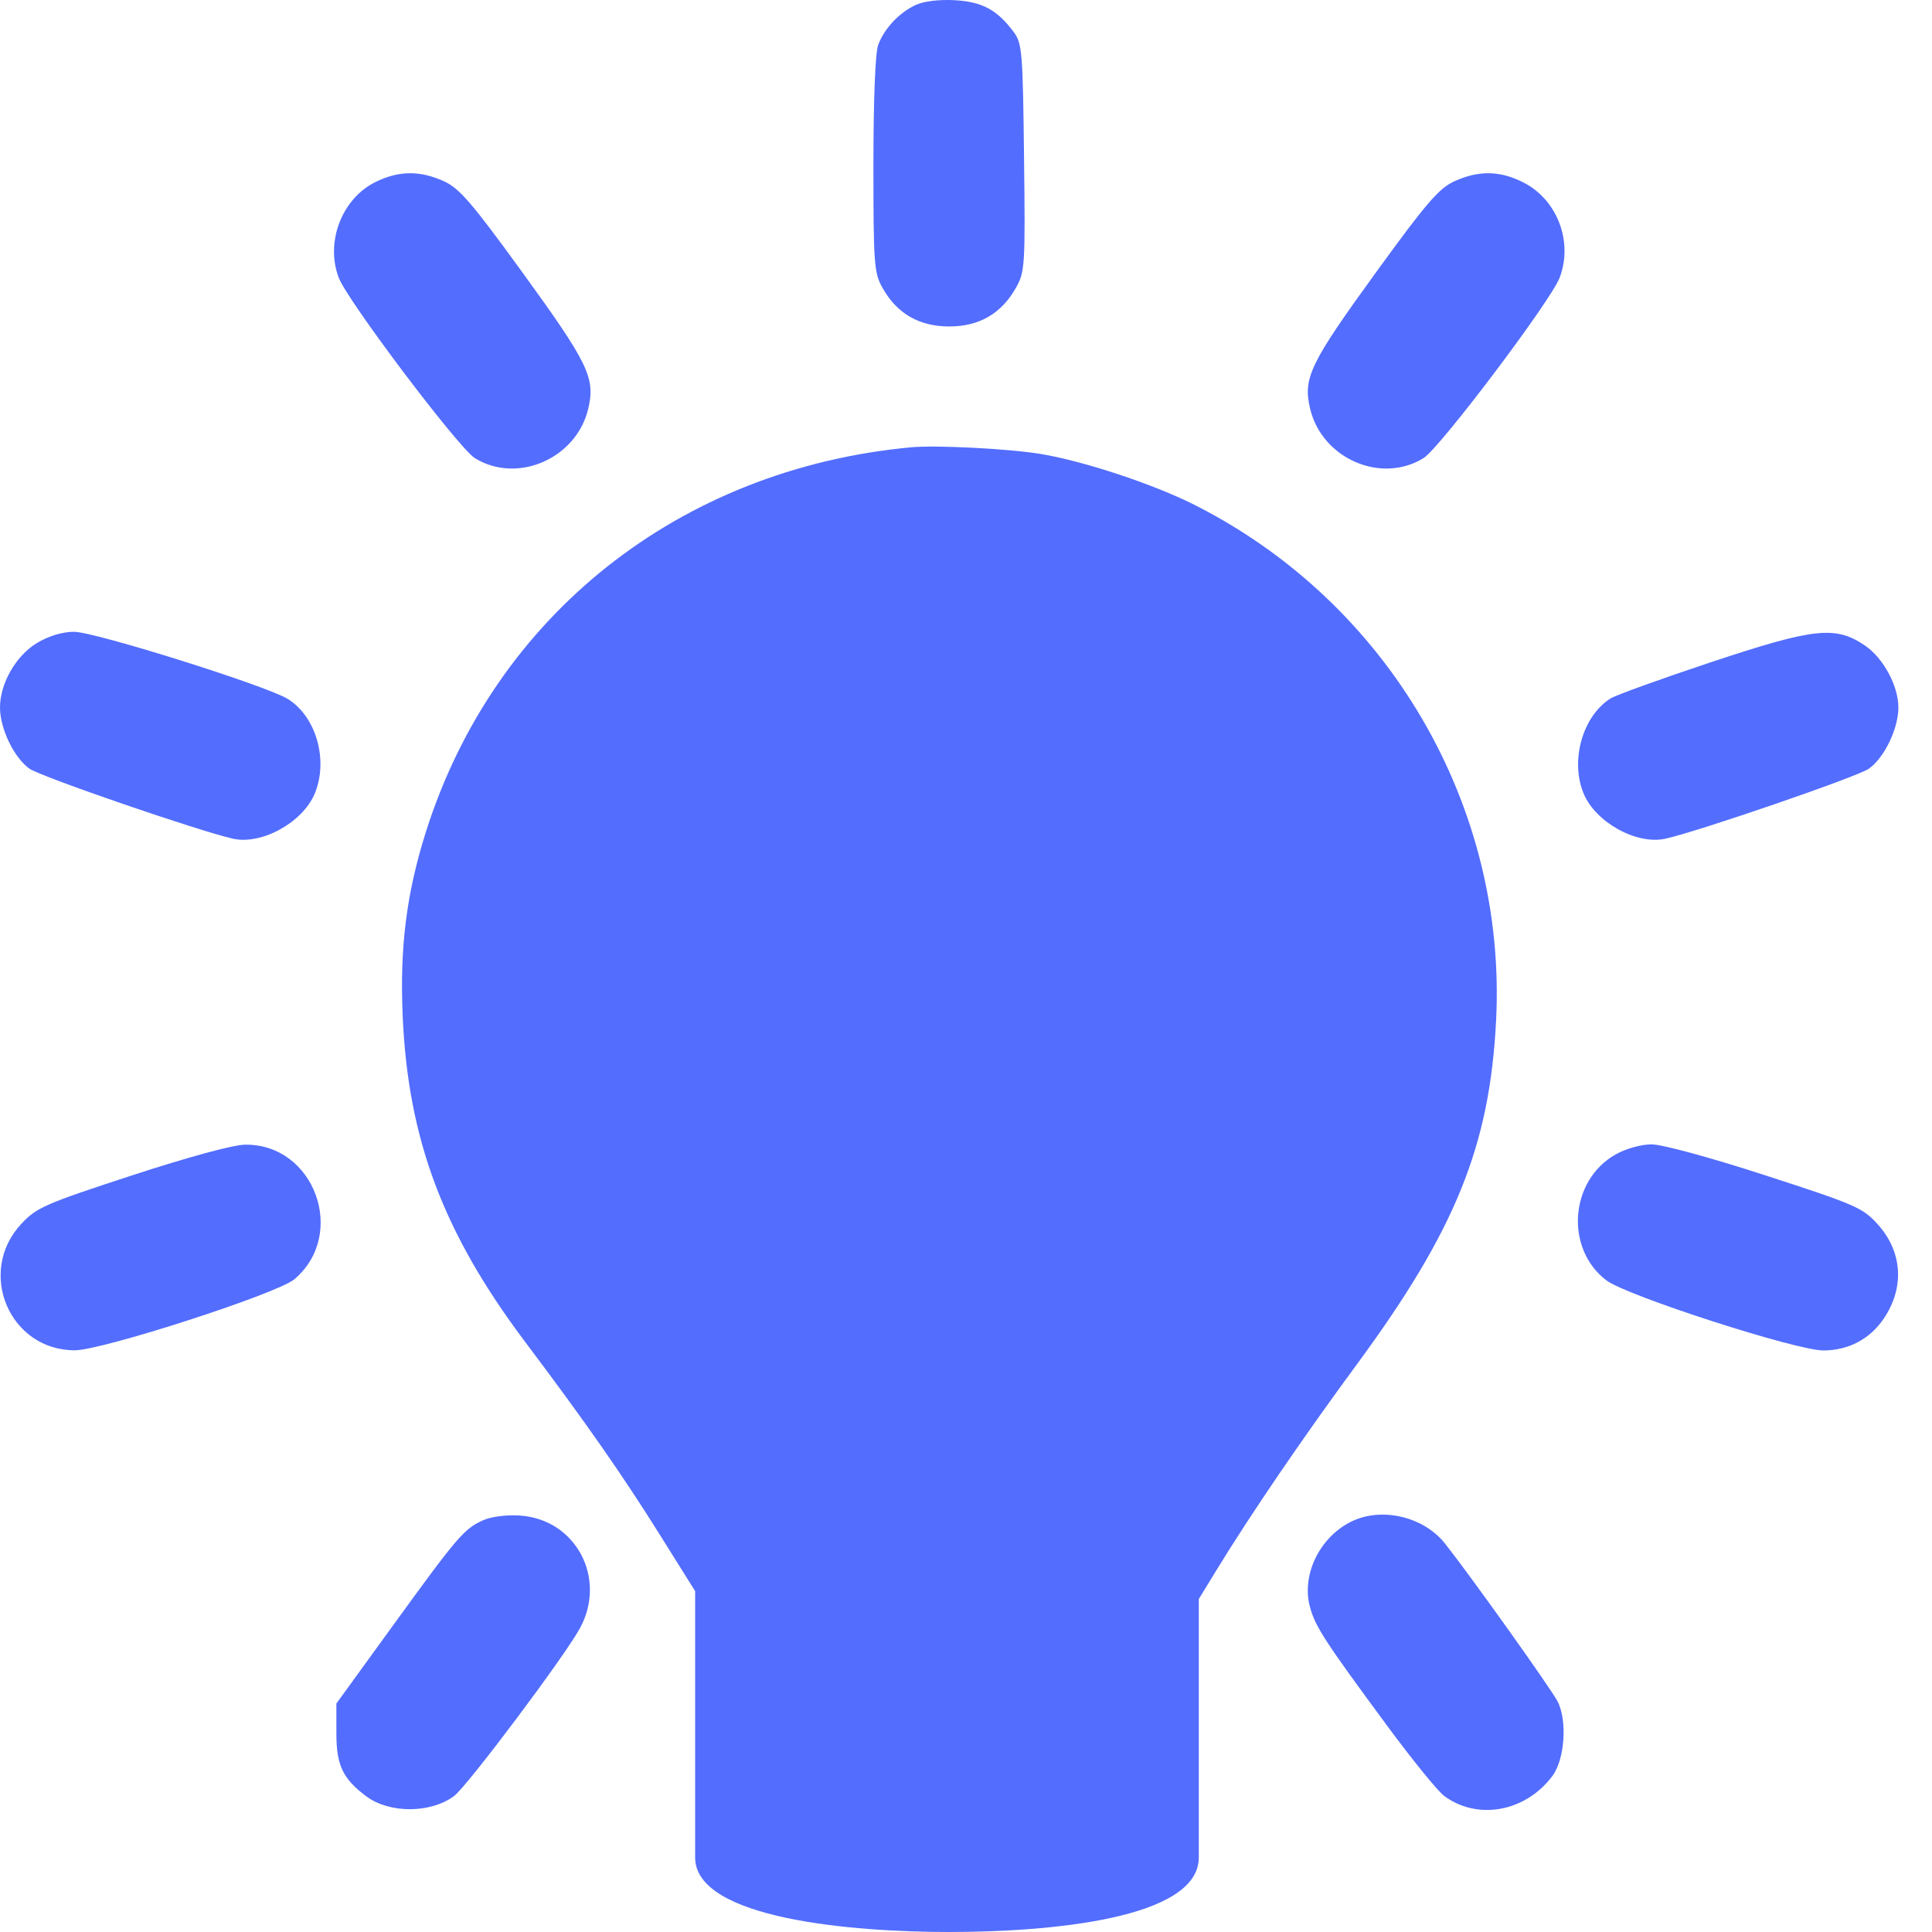 <?xml version="1.0" encoding="UTF-8"?> <svg xmlns="http://www.w3.org/2000/svg" width="47" height="47" viewBox="0 0 47 47" fill="none"> <path fill-rule="evenodd" clip-rule="evenodd" d="M22.278 0.12C21.876 0.306 21.516 0.688 21.364 1.091C21.293 1.277 21.248 2.42 21.248 4.004C21.248 6.433 21.263 6.638 21.471 7.007C21.82 7.629 22.363 7.942 23.091 7.942C23.823 7.942 24.363 7.628 24.717 6.998C24.934 6.611 24.943 6.468 24.912 3.833C24.882 1.241 24.866 1.054 24.656 0.773C24.256 0.238 23.895 0.044 23.228 0.005C22.85 -0.016 22.475 0.029 22.278 0.12ZM9.129 4.431C8.315 4.834 7.911 5.891 8.24 6.755C8.454 7.319 11.157 10.901 11.552 11.145C12.582 11.782 14.019 11.158 14.309 9.948C14.489 9.196 14.32 8.846 12.691 6.602C11.48 4.934 11.174 4.579 10.799 4.409C10.212 4.143 9.698 4.149 9.129 4.431ZM35.383 4.409C35.008 4.579 34.702 4.934 33.491 6.602C31.862 8.846 31.693 9.196 31.873 9.948C32.163 11.158 33.6 11.782 34.63 11.145C35.026 10.901 37.728 7.319 37.942 6.755C38.27 5.893 37.894 4.879 37.087 4.453C36.512 4.15 35.984 4.136 35.383 4.409ZM22.169 10.881C16.528 11.405 12.023 14.976 10.359 20.243C9.89 21.73 9.725 23.032 9.795 24.693C9.922 27.704 10.777 29.985 12.772 32.64C14.264 34.624 15.13 35.865 16.046 37.327L16.911 38.708V40.916C16.911 40.916 16.911 43.691 16.911 45.188C16.911 46.685 20.758 47 23.075 47C25.521 47 29.163 46.685 29.163 45.188C29.163 43.691 29.163 41.012 29.163 41.012V38.9L29.579 38.22C30.432 36.827 31.683 34.992 32.999 33.204C35.405 29.935 36.238 27.883 36.395 24.84C36.666 19.603 33.775 14.658 29.049 12.277C28.049 11.774 26.359 11.215 25.314 11.043C24.538 10.915 22.777 10.825 22.169 10.881ZM0.902 15.641C0.386 15.95 -0.004 16.633 2.74409e-05 17.219C0.003 17.732 0.344 18.436 0.717 18.7C0.988 18.893 4.844 20.219 5.667 20.403C6.364 20.559 7.363 20.009 7.656 19.307C7.996 18.493 7.69 17.424 6.995 17C6.463 16.676 2.299 15.368 1.801 15.37C1.518 15.37 1.187 15.47 0.902 15.641ZM41.631 16.107C40.408 16.514 39.304 16.912 39.177 16.993C38.497 17.424 38.193 18.509 38.526 19.307C38.819 20.009 39.818 20.559 40.516 20.403C41.339 20.219 45.194 18.893 45.465 18.7C45.838 18.436 46.179 17.732 46.182 17.219C46.185 16.69 45.819 16.009 45.366 15.702C44.651 15.218 44.14 15.273 41.631 16.107ZM3.196 28.599C1.097 29.285 0.888 29.377 0.52 29.771C-0.577 30.944 0.228 32.849 1.82 32.849C2.486 32.849 6.743 31.472 7.158 31.123C8.457 30.03 7.65 27.823 5.961 27.847C5.667 27.851 4.567 28.15 3.196 28.599ZM39.302 28.085C38.185 28.717 38.064 30.374 39.078 31.147C39.568 31.521 43.712 32.859 44.364 32.853C44.975 32.849 45.493 32.573 45.829 32.074C46.338 31.319 46.281 30.449 45.677 29.781C45.316 29.381 45.136 29.303 42.953 28.595C41.6 28.156 40.43 27.838 40.175 27.839C39.92 27.84 39.551 27.944 39.302 28.085ZM11.749 36.985C11.288 37.194 11.134 37.373 9.559 39.545L8.183 41.442V42.167C8.183 42.943 8.34 43.273 8.91 43.699C9.473 44.119 10.47 44.117 11.043 43.695C11.363 43.46 13.754 40.271 14.114 39.6C14.767 38.383 14.003 36.959 12.648 36.869C12.318 36.847 11.947 36.895 11.749 36.985ZM32.873 37.016C32.101 37.396 31.657 38.312 31.867 39.092C31.997 39.571 32.227 39.925 33.741 41.977C34.353 42.807 34.98 43.578 35.134 43.691C35.95 44.292 37.114 44.077 37.766 43.203C38.067 42.8 38.132 41.857 37.892 41.391C37.728 41.076 35.805 38.377 35.157 37.555C34.636 36.894 33.611 36.652 32.873 37.016Z" fill="#536DFE"></path> </svg> 